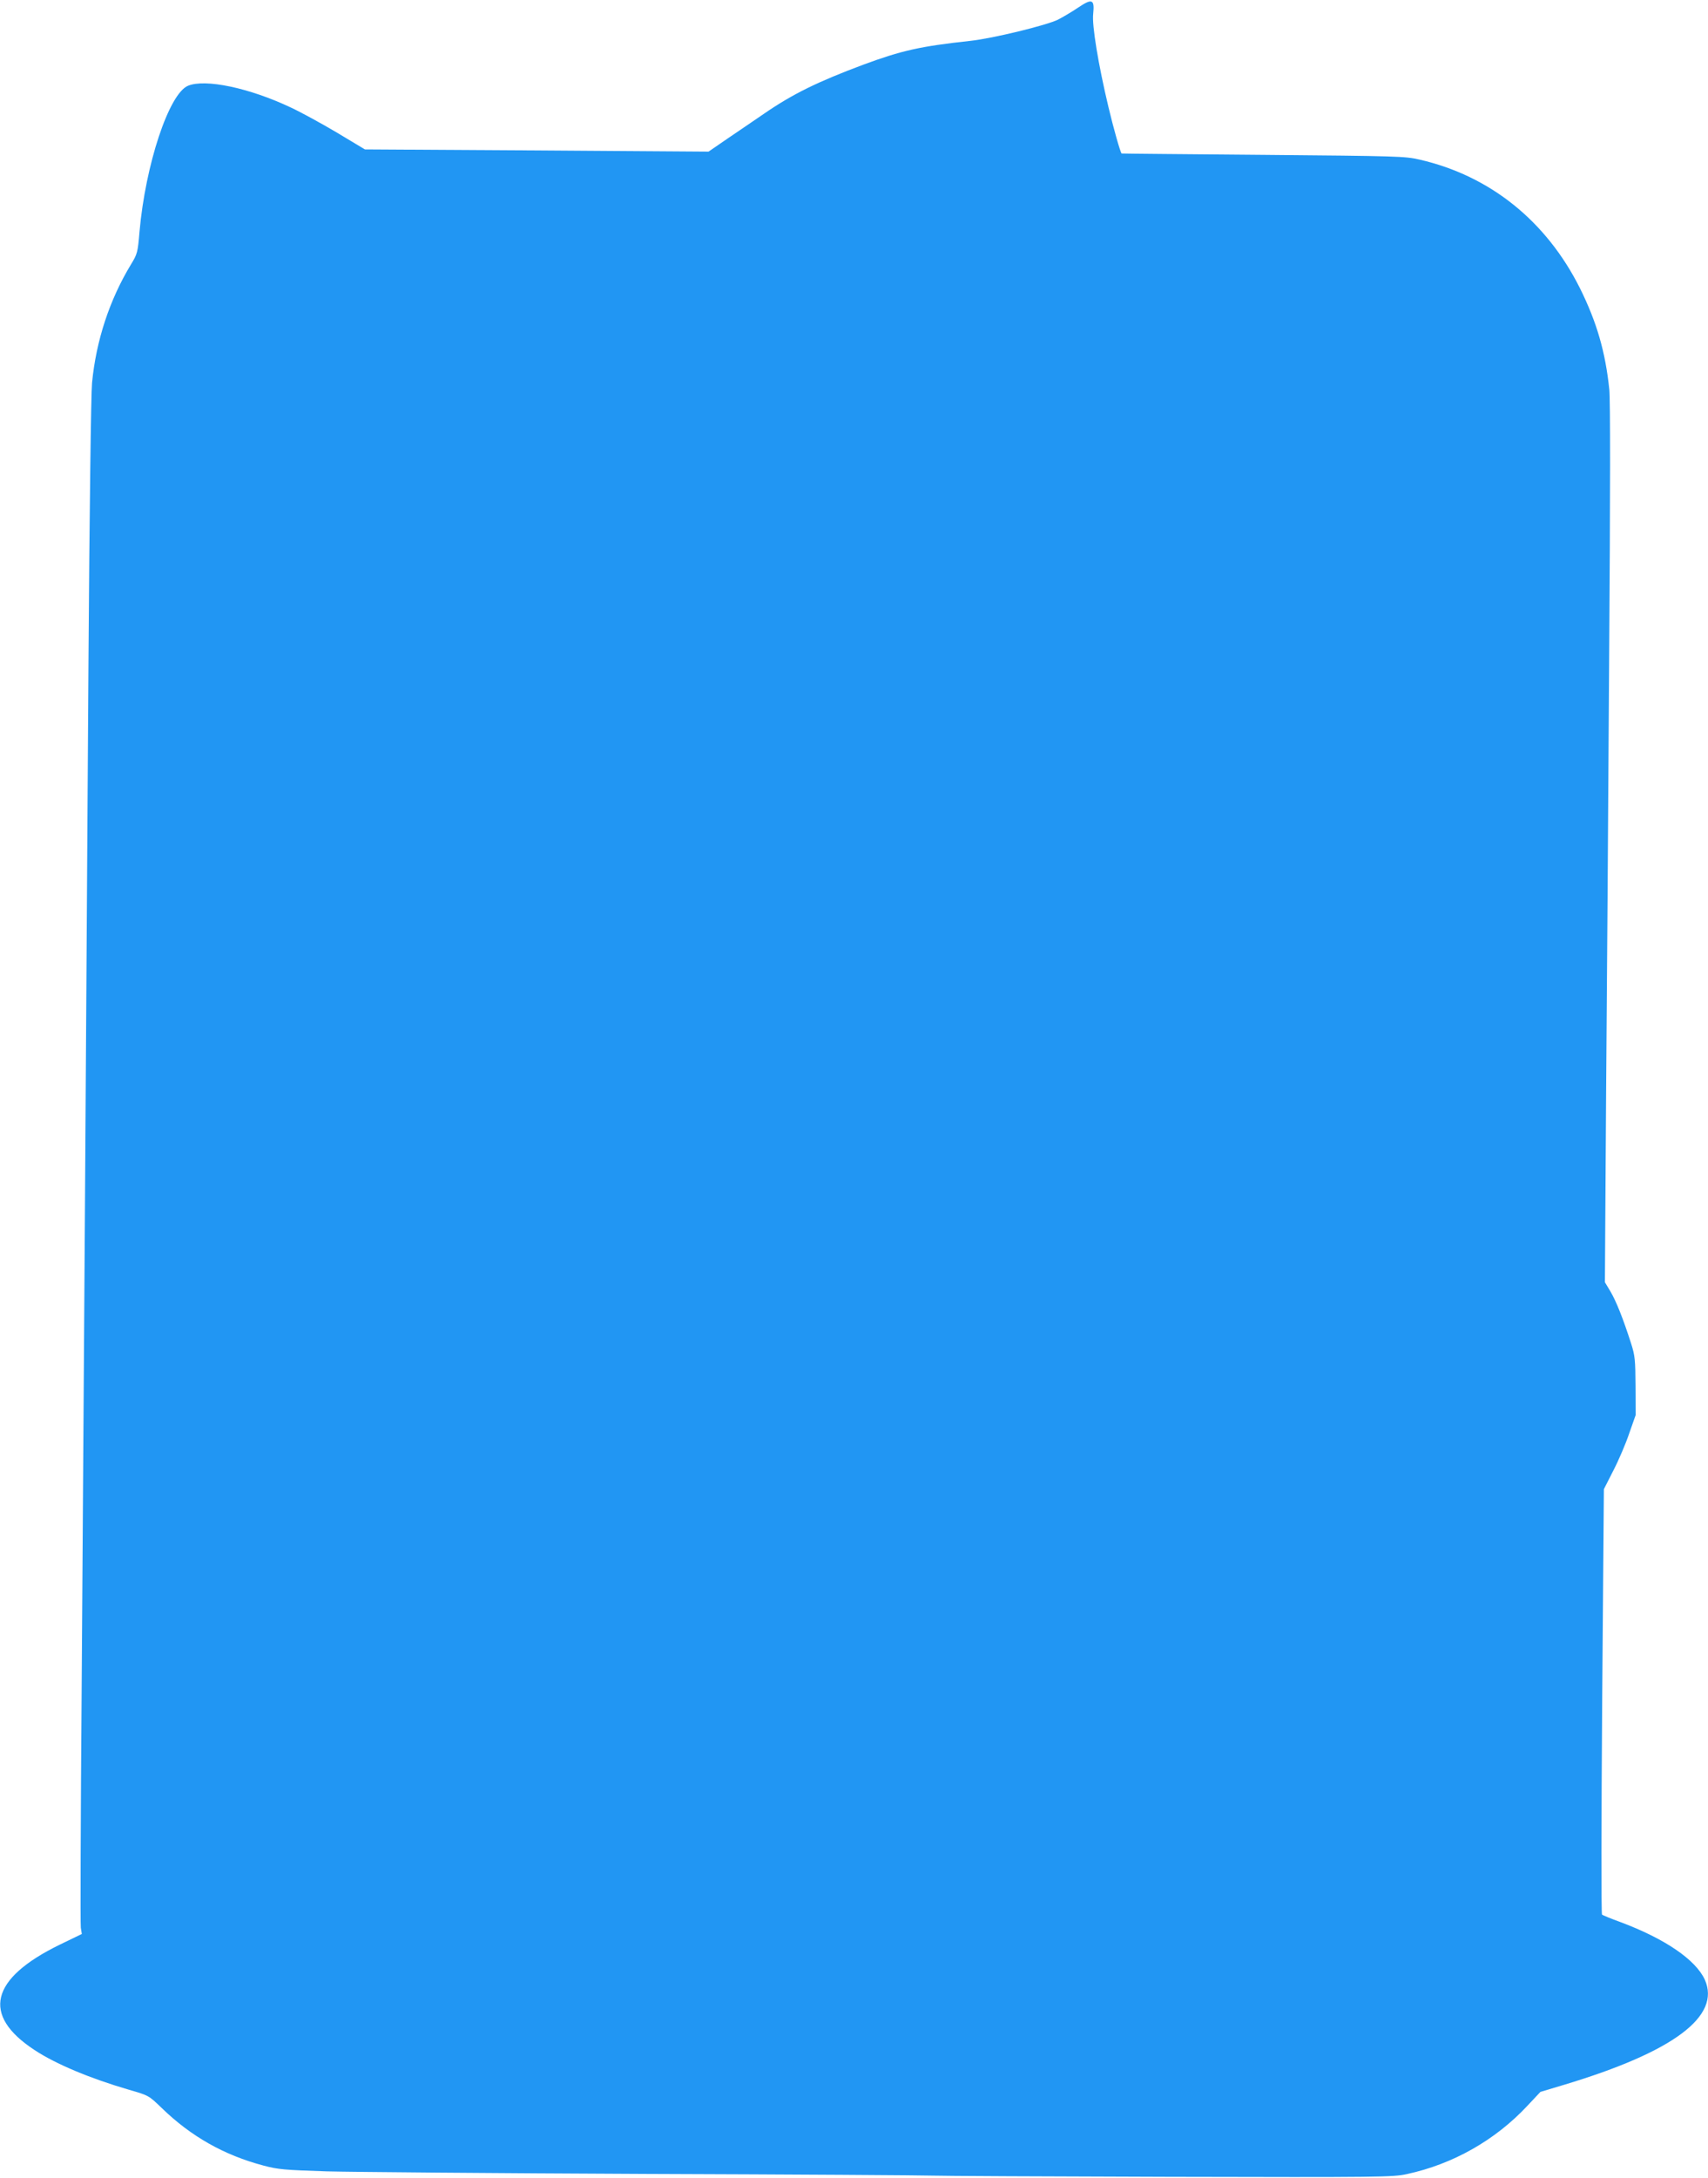<?xml version="1.0" standalone="no"?>
<!DOCTYPE svg PUBLIC "-//W3C//DTD SVG 20010904//EN"
 "http://www.w3.org/TR/2001/REC-SVG-20010904/DTD/svg10.dtd">
<svg version="1.0" xmlns="http://www.w3.org/2000/svg"
 width="1004pt" height="1280pt" viewBox="0 0 1004 1280"
 preserveAspectRatio="xMidYMid meet">
<g transform="translate(0,1280) scale(0.1,-0.1)"
fill="#2196f3" stroke="none">
<path d="M6337 12755 c-37 -25 -90 -56 -117 -70 -65 -33 -385 -111 -515 -125
-296 -32 -405 -57 -630 -140 -270 -101 -415 -172 -585 -289 -52 -36 -147 -100
-210 -143 l-115 -79 -1010 7 -1010 6 -165 99 c-91 54 -212 120 -270 147 -245
116 -504 170 -605 128 -112 -47 -250 -463 -285 -858 -10 -121 -13 -131 -49
-190 -127 -209 -206 -449 -230 -698 -6 -61 -15 -749 -21 -1650 -5 -850 -15
-2247 -20 -3105 -6 -858 -15 -2173 -20 -2923 -6 -749 -8 -1379 -5 -1400 l6
-37 -128 -62 c-411 -200 -463 -415 -150 -620 124 -82 327 -167 557 -234 115
-33 115 -34 191 -107 172 -167 367 -277 598 -338 86 -23 125 -26 371 -34 151
-4 995 -11 1875 -15 880 -3 1638 -8 1685 -10 47 -2 675 -5 1395 -7 1244 -3
1314 -2 1395 16 270 58 519 199 707 400 l78 83 140 42 c642 193 923 403 826
618 -54 117 -234 240 -496 338 -55 20 -104 40 -108 44 -5 5 -4 569 1 1254 l10
1246 56 110 c31 60 73 158 93 218 l38 108 -1 170 c-1 154 -3 178 -26 250 -47
147 -88 249 -121 305 l-33 55 7 1095 c5 602 13 1761 18 2575 7 975 7 1512 1
1575 -23 223 -74 397 -172 595 -198 396 -529 662 -943 757 -86 20 -128 21
-920 28 -456 4 -831 7 -832 8 -8 8 -49 154 -77 272 -60 251 -98 483 -90 548 9
87 -6 93 -89 37z"/>
</g>
</svg>
